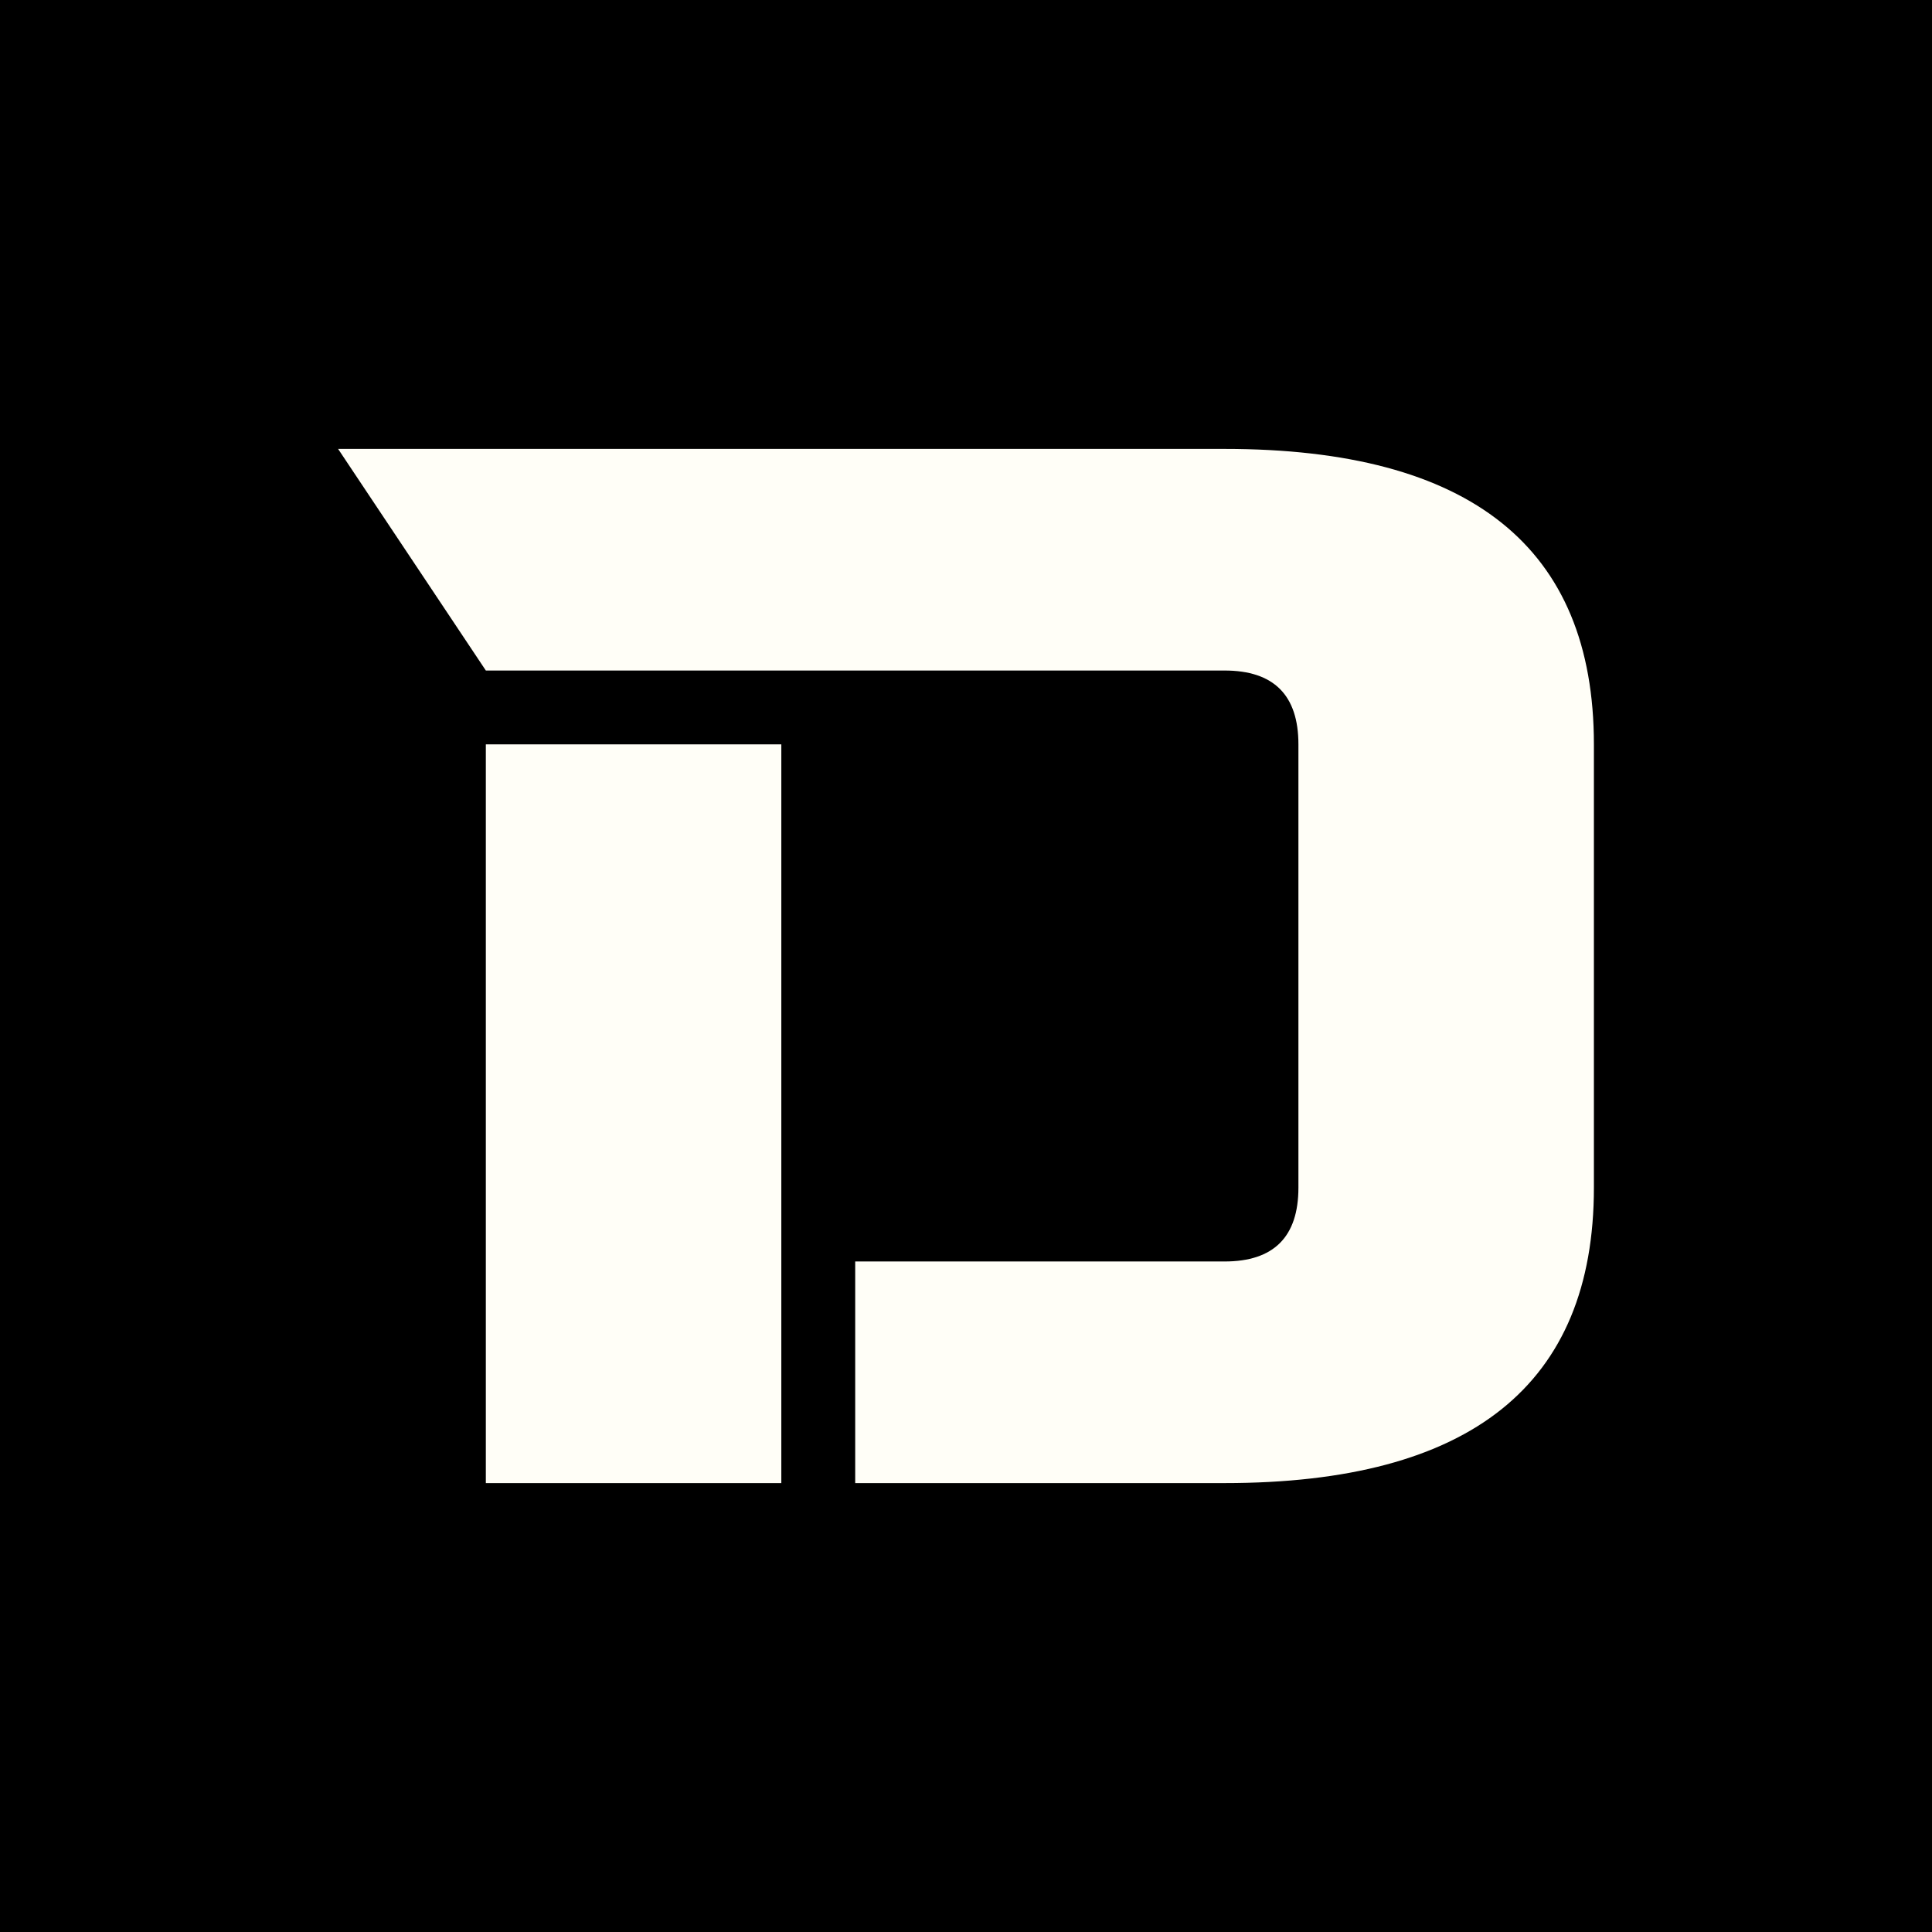 <?xml version="1.0" encoding="UTF-8"?>
<svg xmlns="http://www.w3.org/2000/svg" id="_图层_2" data-name="图层 2" viewBox="0 0 2000 2000">
  <defs>
    <style>
      .cls-1 {
        fill: #fffef7;
      }
    </style>
  </defs>
  <g id="_图层_1-2" data-name="图层 1">
    <rect width="2000" height="2000"></rect>
    <path class="cls-1" d="M1267.65,694.12H502.94l-152.94-229.41h917.65c254.9,0,382.35,101.97,382.35,305.88v458.82c0,203.93-127.45,305.88-382.35,305.88h-382.35v-229.41h382.35c50.97,0,76.47-25.49,76.47-76.47v-458.82c0-50.97-25.5-76.47-76.47-76.47ZM808.82,1535.29h-305.88v-764.71h305.88v764.71Z"></path>
  </g>
</svg>
